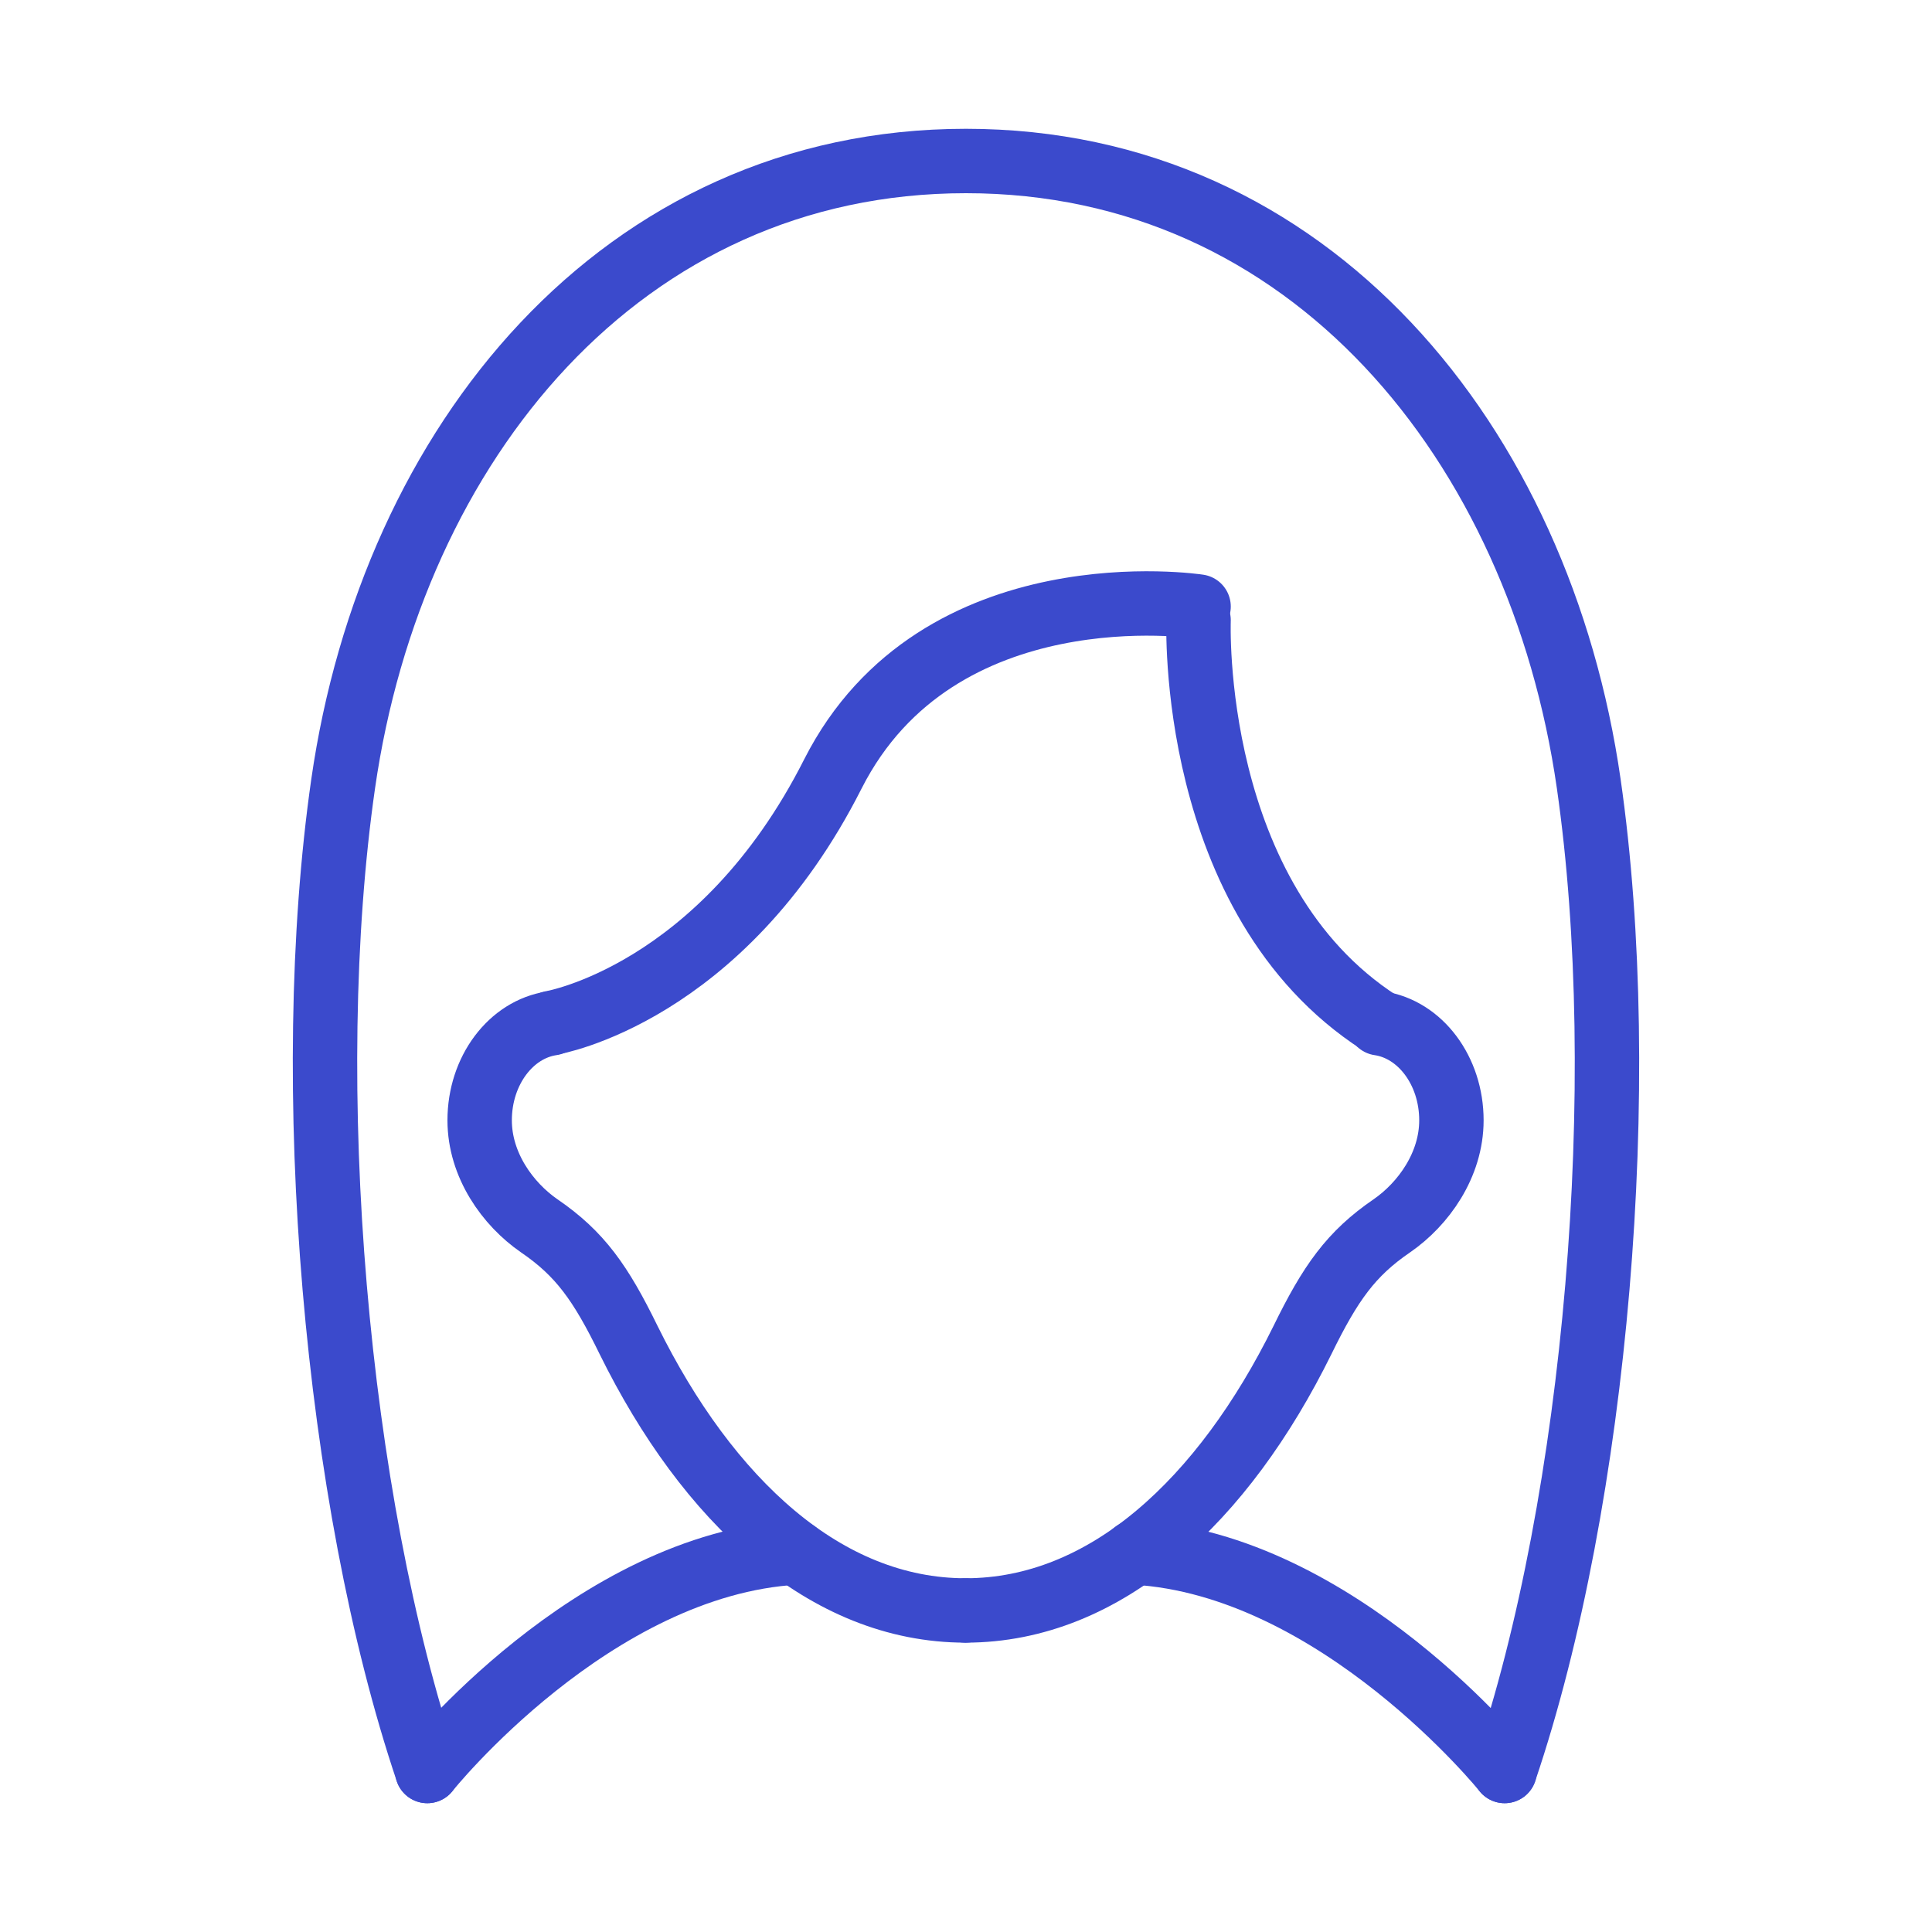 <svg width="60" height="60" viewBox="0 0 60 60" fill="none" xmlns="http://www.w3.org/2000/svg">
<path d="M13.27 55C13.27 55 18.401 48.575 24.72 48.215" stroke="#3B4ACC" stroke-width="2" stroke-miterlimit="10" stroke-linecap="round" stroke-linejoin="round"/>
<path d="M46.728 55C46.728 55 41.556 48.575 35.237 48.215" stroke="#3B4ACC" stroke-width="2" stroke-miterlimit="10" stroke-linecap="round" stroke-linejoin="round"/>
<path d="M46.728 55C49.593 46.536 50.673 33.619 49.34 24.341C47.821 13.771 40.676 5 29.999 5C19.308 5 12.177 13.771 10.657 24.341C9.324 33.619 10.417 46.536 13.27 55" stroke="#3B4ACC" stroke-width="2" stroke-miterlimit="10" stroke-linecap="round" stroke-linejoin="round"/>
<path d="M37.223 19.263C37.223 19.263 36.89 27.927 42.849 31.766" stroke="#3B4ACC" stroke-width="2" stroke-miterlimit="10" stroke-linecap="round" stroke-linejoin="round"/>
<path d="M17.135 31.766C17.135 31.766 22.401 30.887 25.866 24.035C29.132 17.597 37.223 18.837 37.223 18.837" stroke="#3B4ACC" stroke-width="2" stroke-miterlimit="10" stroke-linecap="round" stroke-linejoin="round"/>
<path d="M29.986 50.014C25.627 50.014 21.974 46.589 19.522 41.617C18.655 39.844 18.015 38.937 16.749 38.071C15.763 37.391 14.896 36.178 14.896 34.792C14.896 33.246 15.869 31.966 17.136 31.779" stroke="#3B4ACC" stroke-width="2" stroke-miterlimit="10" stroke-linecap="round" stroke-linejoin="round"/>
<path d="M29.985 50.014C34.344 50.014 37.996 46.589 40.449 41.617C41.316 39.844 41.956 38.937 43.222 38.071C44.208 37.391 45.075 36.178 45.075 34.792C45.075 33.246 44.102 31.966 42.835 31.779" stroke="#3B4ACC" stroke-width="2" stroke-miterlimit="10" stroke-linecap="round" stroke-linejoin="round"/>
</svg>
